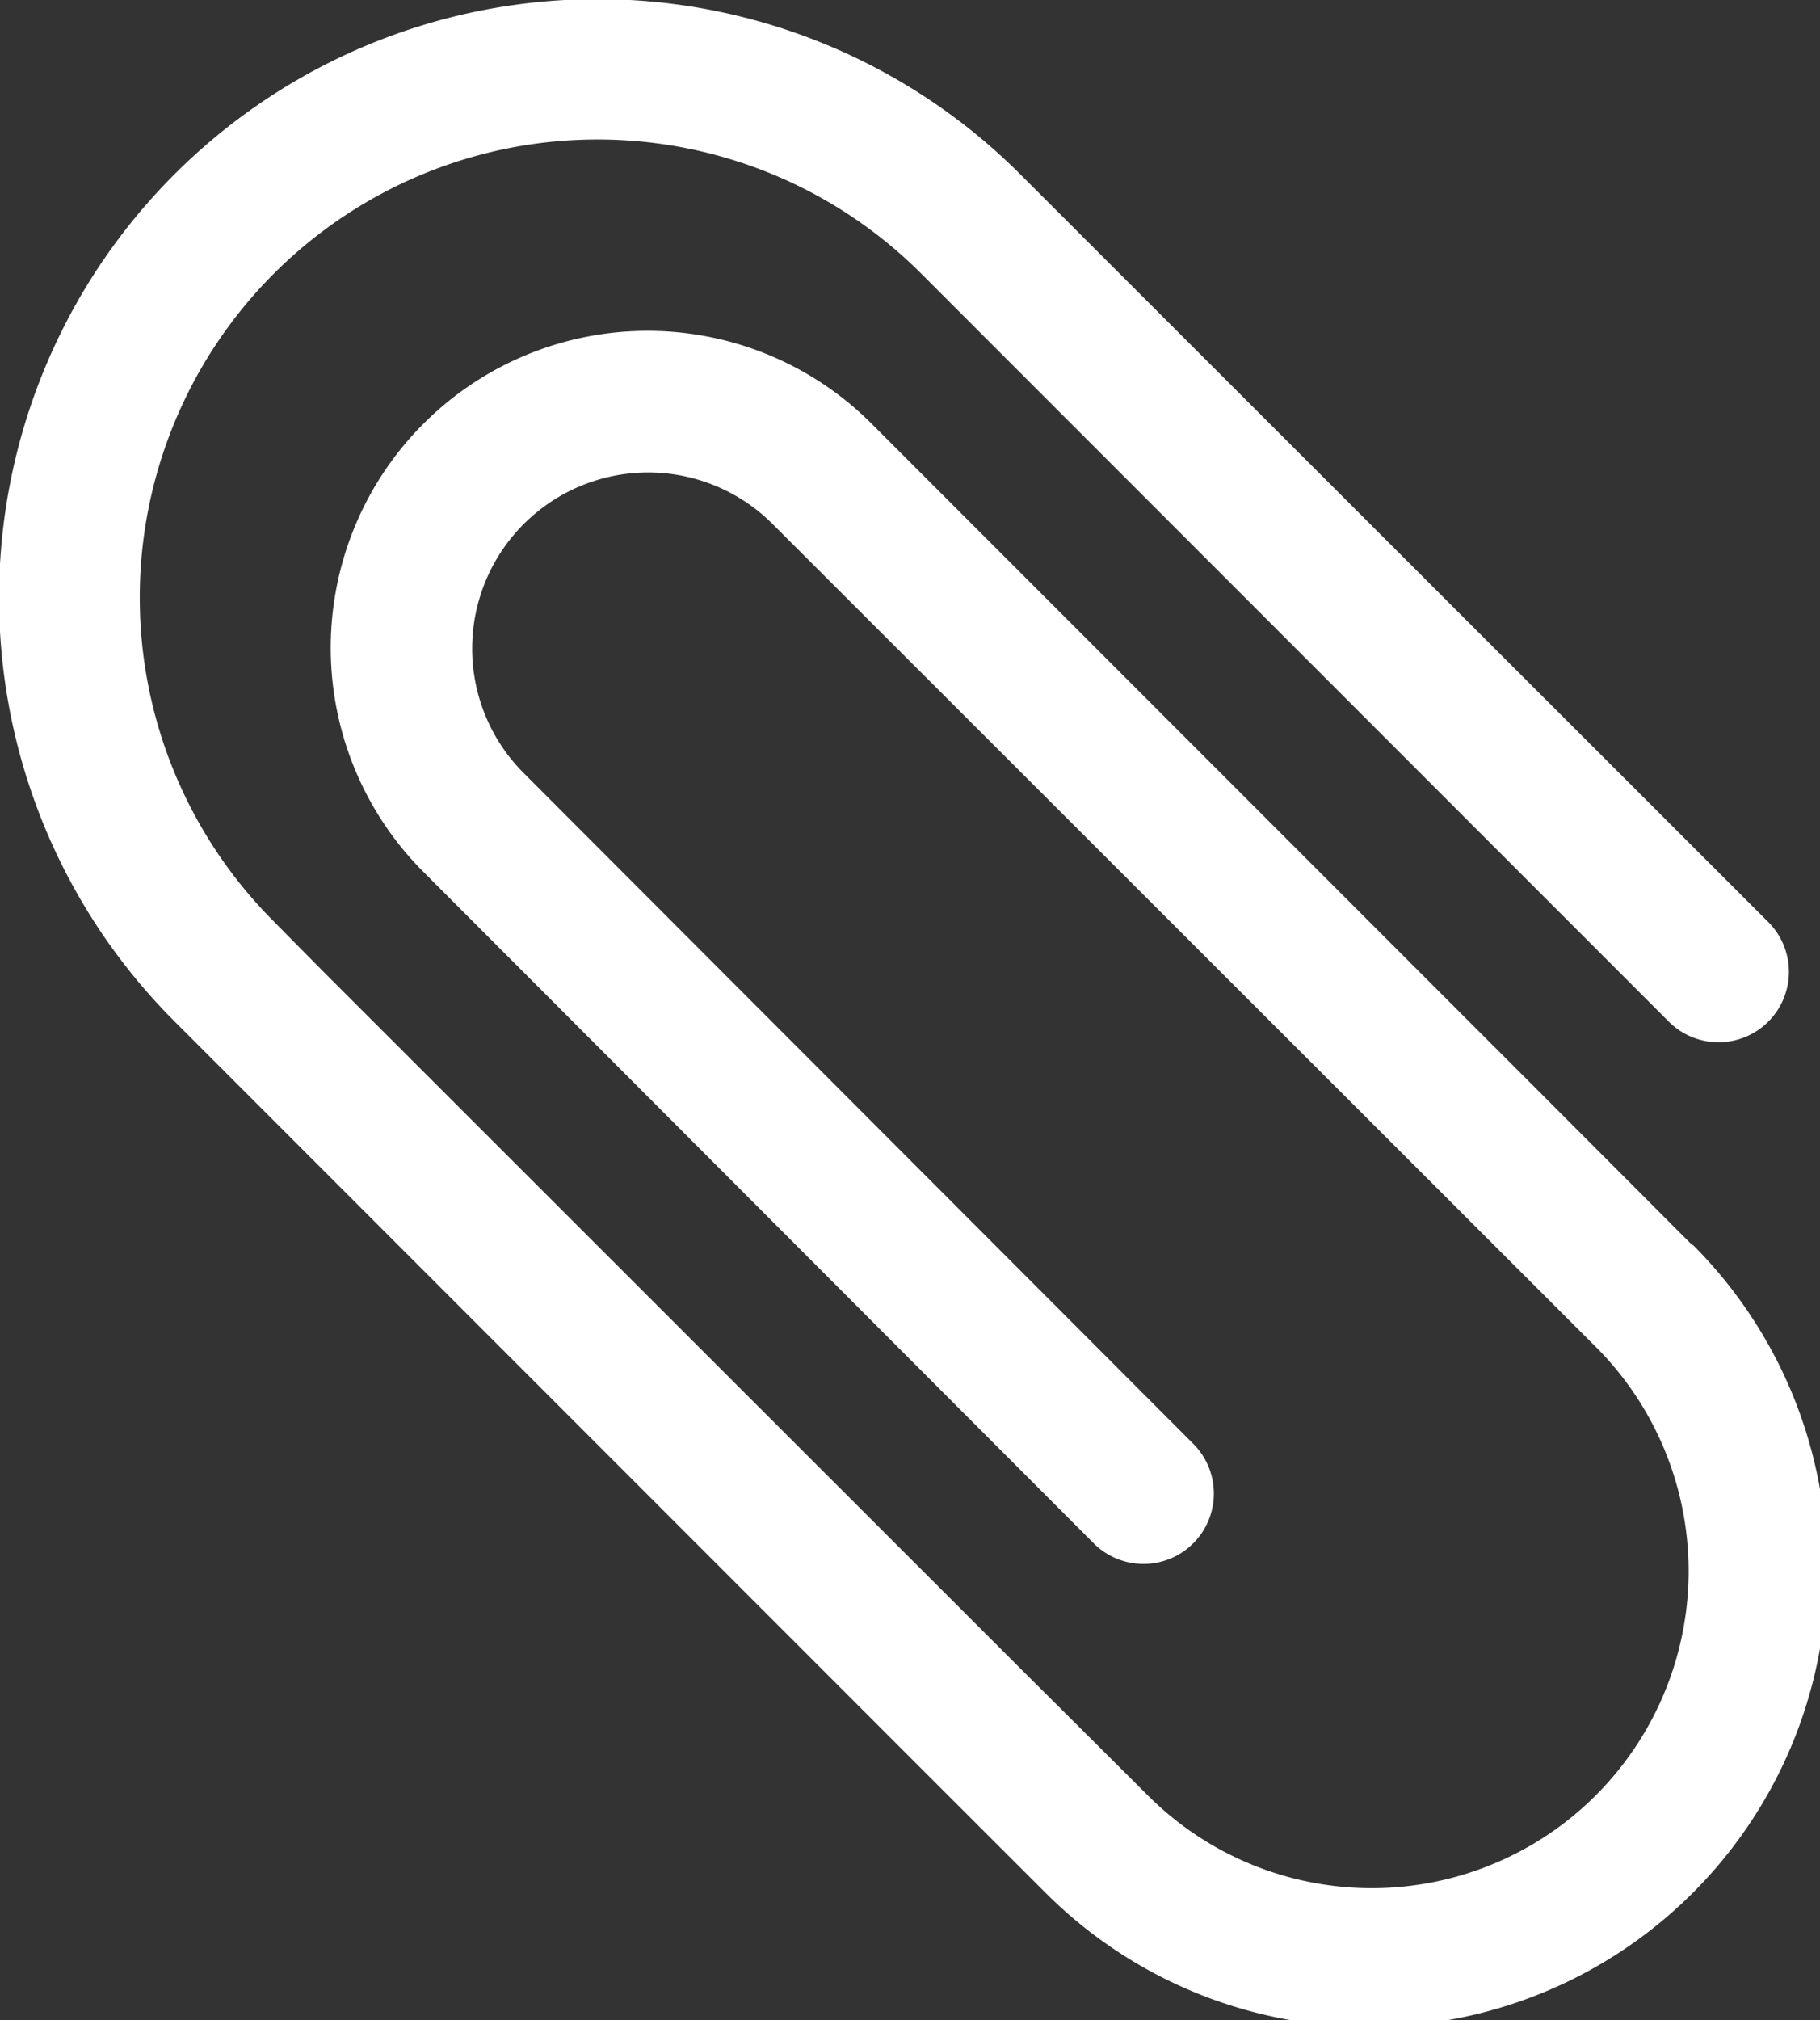 <svg xmlns="http://www.w3.org/2000/svg" width="15.18" height="16.84" viewBox="0 0 15.18 16.84">
  <rect x="0" y="0" width="15.18" height="16.84" fill="#333333" stroke="none"/>
  <path id="attach" d="M14.244,10.379,13,9.133l-5.6-5.6A2.642,2.642,0,0,0,3.658,7.265l5.6,5.606a.587.587,0,0,0,.83-.83l-5.6-5.606A1.468,1.468,0,0,1,6.564,4.359l5.606,5.6,1.246,1.245a2.643,2.643,0,1,1-3.738,3.737L8.639,13.907,2.827,8.1,2.412,7.68a3.817,3.817,0,0,1,5.4-5.4l6.227,6.227a.587.587,0,1,0,.83-.83L8.639,1.453A4.99,4.99,0,0,0,1.582,8.511l6.227,6.227,1.039,1.038a3.817,3.817,0,0,0,5.4-5.4Zm0,0" transform="translate(-0.128 0.001)" fill="#fff"/>
</svg>
